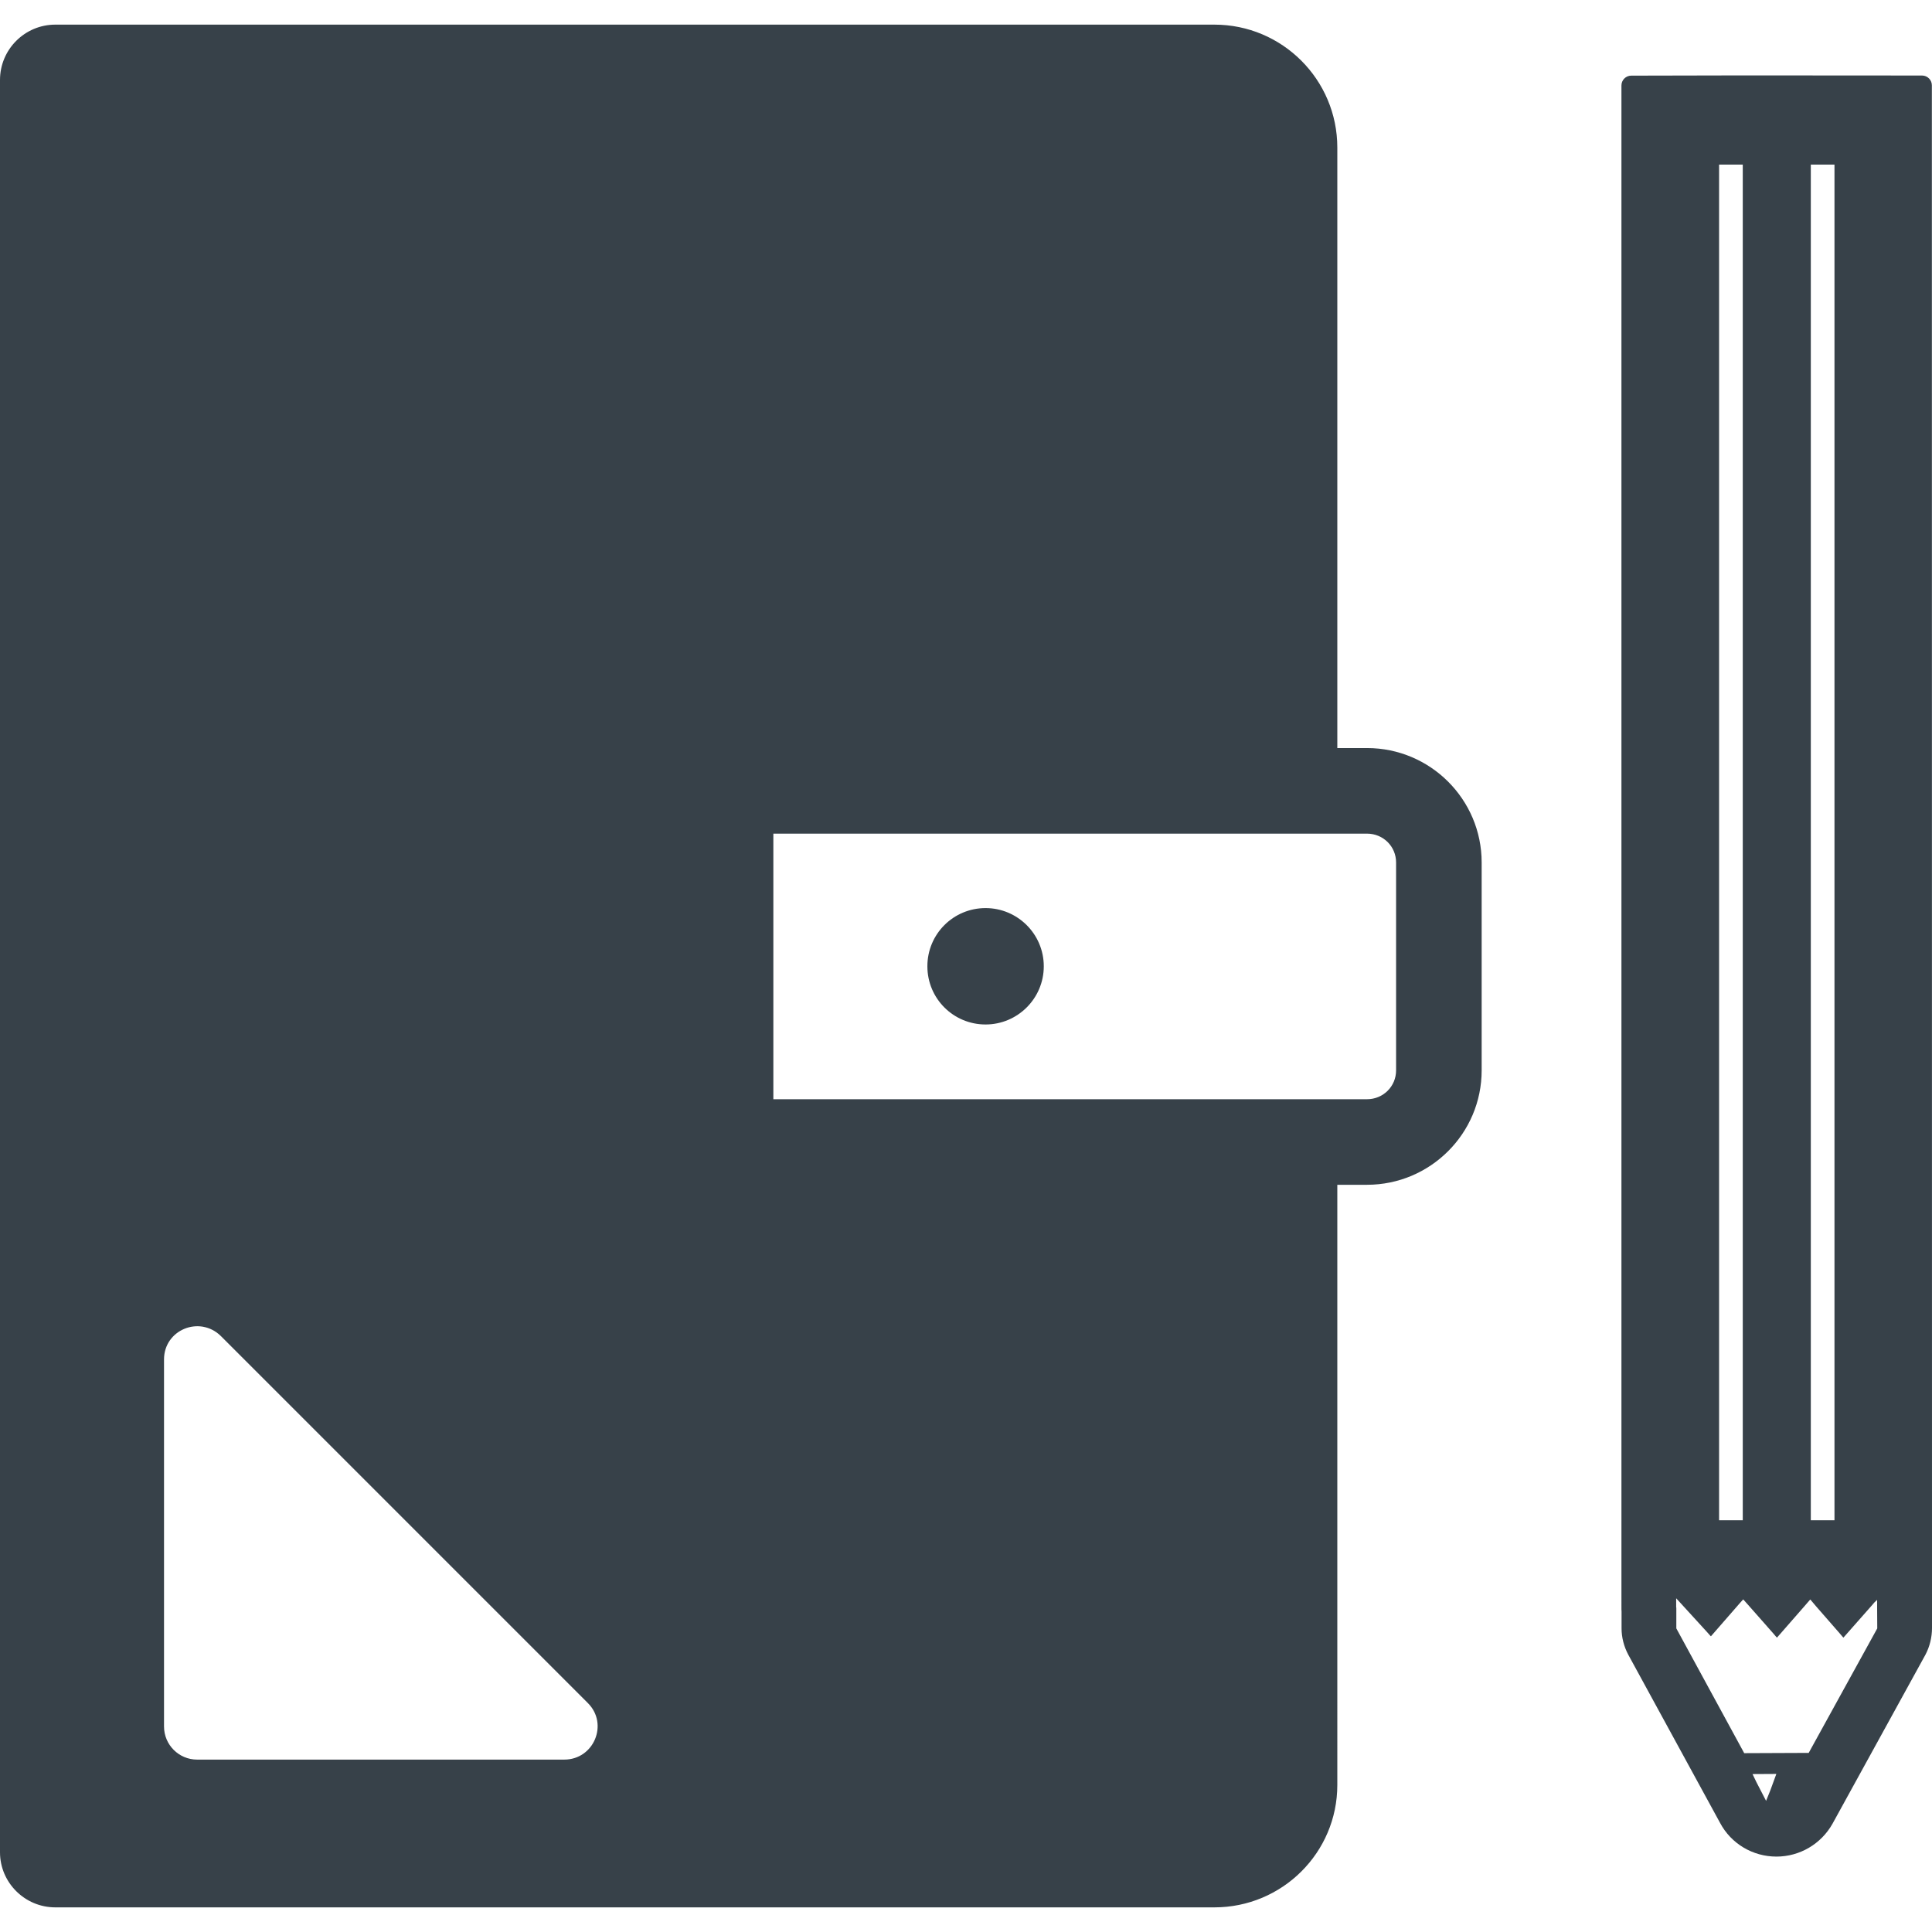 <?xml version="1.0" encoding="utf-8"?>
<!-- Generator: Adobe Illustrator 19.1.1, SVG Export Plug-In . SVG Version: 6.00 Build 0)  -->
<svg version="1.1" id="_x31_0" xmlns="http://www.w3.org/2000/svg" xmlns:xlink="http://www.w3.org/1999/xlink" x="0px" y="0px"
	 viewBox="0 0 512 512" style="enable-background:new 0 0 512 512;" xml:space="preserve">
<style type="text/css">
	.st0{fill:#374149;}
</style>
<g>
	<path class="st0" d="M511.965,22.621c0-1.438-1.164-2.602-2.602-2.606l-47.406-0.031l-29.66,0.062
		c-1.438,0.004-2.598,1.168-2.598,2.606V426c0,0.347,0,0.73,0.031,1.082v4.462c0,2.406,0.629,4.812,1.782,6.976l24.305,44.531
		c2.93,5.547,8.683,8.965,14.961,8.965c6.14,0,11.824-3.312,14.859-8.718l24.621-44.778c1.149-2.164,1.742-4.637,1.742-7.078
		L511.965,22.621z M497.492,431.543l-18.168,32.992l-17.09,0.07l-17.992-33.062v-5.508L444.203,426v-2.442l8.156,8.926l0.93,1.047
		l0.016-0.012l0.106,0.118l7.679-8.809l0.879-0.977l1.66,1.867l6.336,7.184l0.832,0.976l0.016-0.015l0.105,0.121l7.254-8.297
		l1.449-1.676l0.13-0.129l1.527,1.805l6.285,7.195l0.848,0.996l0.011-0.015l0.106,0.121l7.293-8.266l0.973-1.121l0.664-0.614V426
		L497.492,431.543z M461.851,402.878h-6.277V43.629h6.277V402.878z M486.156,402.878h-6.273V43.629h6.273V402.878z M468.031,477.246
		l-2.554-4.941l-1.039-2.157l6.309-0.035l-1.574,4.305L468.031,477.246z"/>
	<path class="st0" d="M362.266,198.242h-7.863V39.11c0-17.993-14.59-32.582-32.582-32.582H14.664C6.574,6.527,0,13.102,0,21.191
		v469.687c0,8.016,6.574,14.594,14.664,14.594H321.82c17.993,0,32.582-14.516,32.582-32.43V313.98h7.863
		c16.785,0,30.39-13.609,30.39-30.312v-55.114C392.656,211.847,379.05,198.242,362.266,198.242z M45.066,355.152
		c1.938-2.714,5.355-4.117,8.664-3.57c0.054,0.008,0.11,0.024,0.16,0.031c1.641,0.305,3.25,1.082,4.622,2.434l97.293,97.298
		c5.519,5.519,1.59,14.968-6.274,14.968H52.234c-4.836,0-8.766-3.934-8.766-8.769V360.25c0-1.953,0.586-3.652,1.547-5.031
		C45.031,355.199,45.05,355.176,45.066,355.152z M204.946,291.301v-70.379h149.457h7.863c4.309,0,7.711,3.402,7.711,7.633v55.114
		c0,4.23-3.402,7.637-7.711,7.637h-7.863H205.266L204.946,291.301z"/>
	<path class="st0" d="M261.187,240.652c-8.538,0-15.422,6.879-15.422,15.422c0,8.542,6.883,15.422,15.422,15.422
		c8.469,0,15.426-6.879,15.426-15.422C276.614,247.531,269.656,240.652,261.187,240.652z"/>
</g>
</svg>
